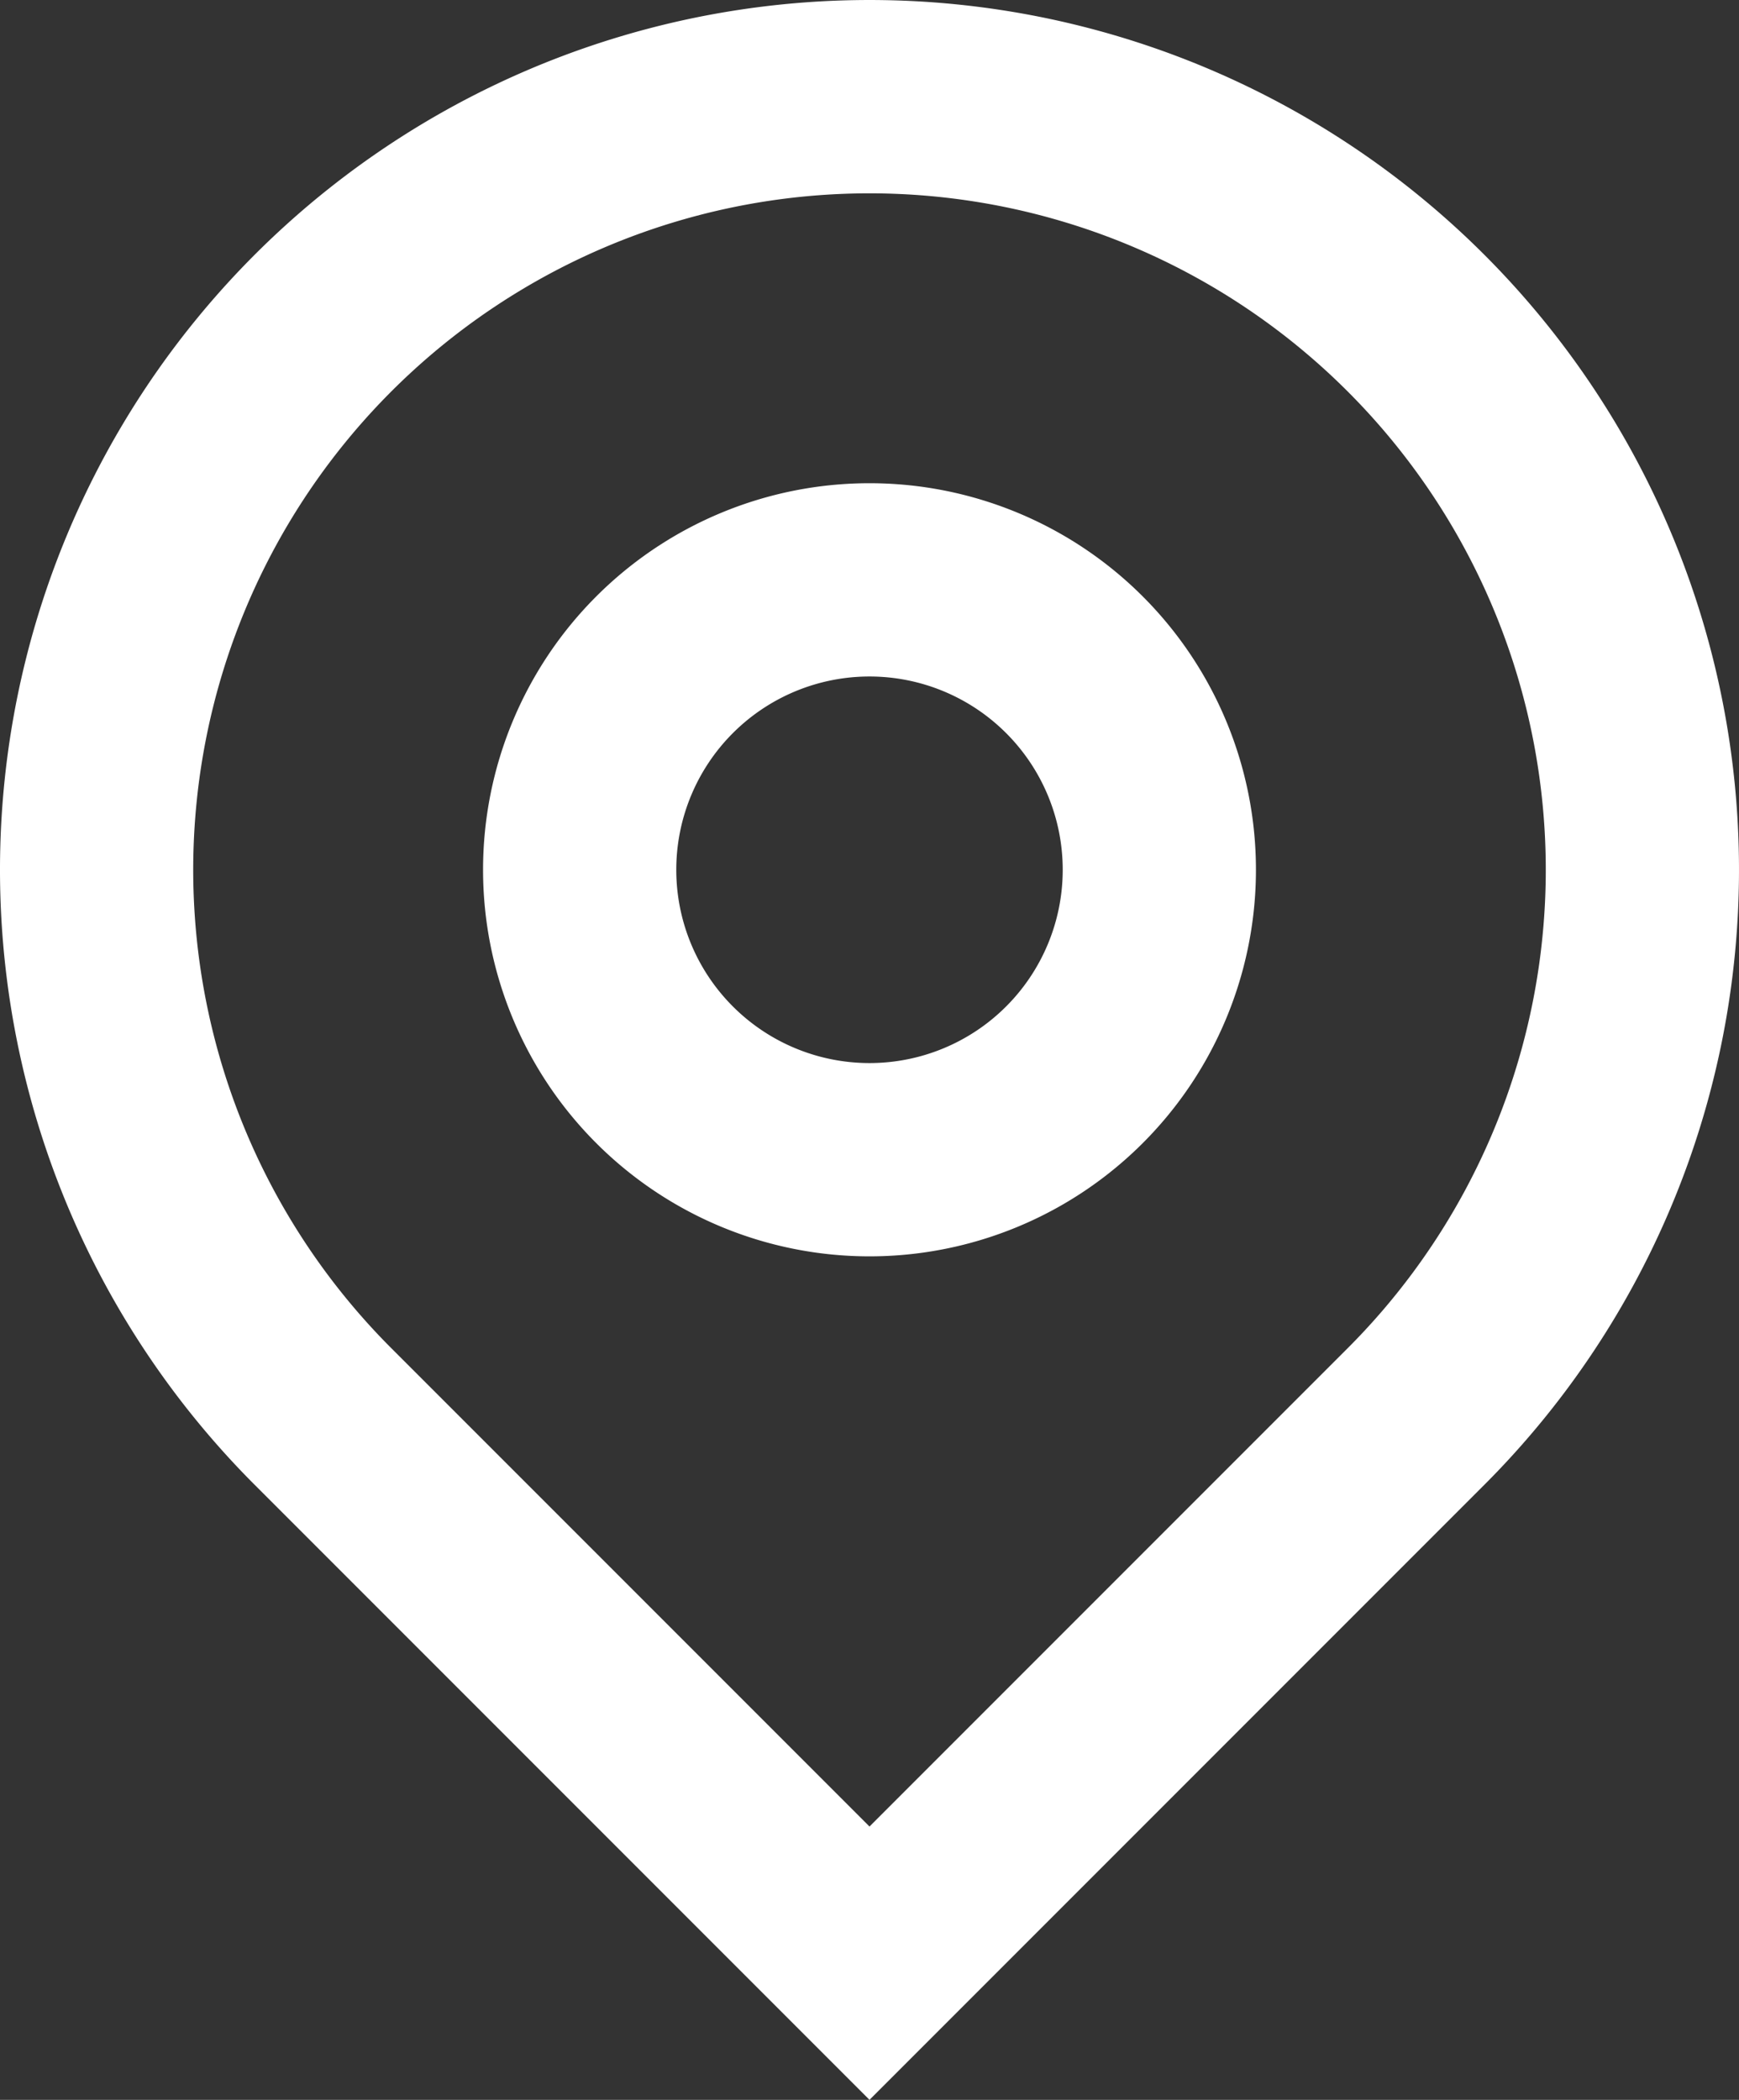 <?xml version="1.0" encoding="UTF-8"?>
<svg xmlns="http://www.w3.org/2000/svg" width="18" height="21.728" viewBox="0 0 18 21.728">
  <rect x="0" y="0" width="18" height="21.728" fill="#333333" stroke="none"/>
  <path id="Path_49322" data-name="Path 49322" d="M12,20.9l4.95-4.95a7,7,0,1,0-9.9,0Zm0,2.828L5.636,17.364a9,9,0,1,1,12.728,0ZM12,13a2,2,0,1,0-2-2A2,2,0,0,0,12,13Zm0,2a4,4,0,1,1,4-4A4,4,0,0,1,12,15Z" transform="translate(-3 -2)" fill="#fff"></path>
</svg>
